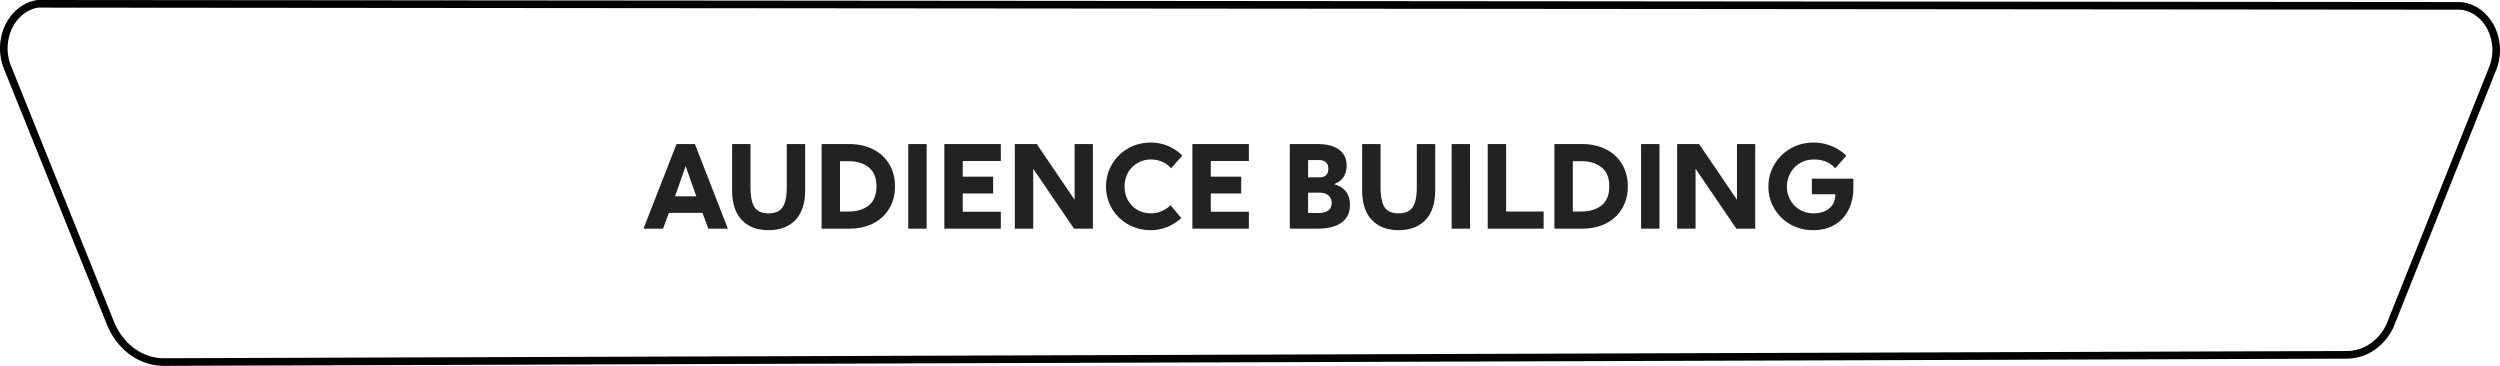 <svg xmlns="http://www.w3.org/2000/svg" fill="none" viewBox="0 0 328 48">
  <path fill-rule="evenodd" clip-rule="evenodd" d="M327.399 9.433a7.087 7.087 0 00-.137-6.004c-.927-1.817-2.585-3-4.425-3.159L4.899 0C3.029.283 1.417 1.6.58 3.511a7.19 7.19 0 00-.076 5.476l13.628 33.85c.638 1.444 1.596 2.678 2.767 3.578 1.354 1.029 2.95 1.58 4.577 1.585l286.38-.946A6.371 6.371 0 00311.399 46c1.095-.712 1.992-1.75 2.6-3l13.4-33.567zm-14.314 33.161l13.393-33.55.009-.02a6.089 6.089 0 00-.118-5.145c-.783-1.531-2.138-2.47-3.577-2.609L4.978 1c-1.46.248-2.775 1.3-3.48 2.91a6.19 6.19 0 00-.066 4.704l13.621 33.833c.575 1.293 1.428 2.385 2.453 3.173 1.187.902 2.572 1.375 3.97 1.38h.003l286.386-.946a5.373 5.373 0 002.99-.893c.922-.6 1.695-1.483 2.23-2.567z" fill="#000"/>
  <path d="M237.881 30.195c-1.08 0-2.07-.25-2.97-.75a5.754 5.754 0 01-2.115-2.07c-.52-.87-.78-1.835-.78-2.895 0-1.05.26-2.015.78-2.895.52-.88 1.23-1.58 2.13-2.1.91-.52 1.915-.78 3.015-.78a6 6 0 012.37.465c.74.3 1.38.72 1.92 1.26l-1.44 1.65c-.7-.77-1.625-1.155-2.775-1.155-.7 0-1.32.16-1.86.48-.54.32-.96.755-1.26 1.305-.3.54-.45 1.13-.45 1.77 0 .64.15 1.23.45 1.77.3.53.715.955 1.245 1.275a3.58 3.58 0 001.815.465c.85 0 1.535-.22 2.055-.66.52-.44.78-1.045.78-1.815v-.03h-3.075v-2.04h5.445v1.2c0 1.06-.205 2.01-.615 2.85a4.63 4.63 0 01-1.815 1.98c-.79.48-1.74.72-2.85.72zM227.888 18.9h2.4V30h-2.475l-5.355-7.86V30h-2.415V18.9h2.88l4.965 7.305V18.9zm-12.579 0h2.415V30h-2.415V18.9zm-7.741 0c1.17 0 2.21.23 3.12.69a4.958 4.958 0 012.115 1.935c.51.84.765 1.815.765 2.925 0 1.11-.255 2.085-.765 2.925-.5.84-1.205 1.49-2.115 1.95-.91.45-1.95.675-3.12.675h-3.63V18.9h3.63zm-.061 8.85c1.07 0 1.94-.265 2.61-.795.68-.54 1.02-1.375 1.02-2.505s-.34-1.96-1.02-2.49c-.67-.54-1.54-.81-2.61-.81h-1.155v6.6h1.155zm-12.318-8.85h2.415v8.85h4.92V30h-7.335V18.9zm-4.734 0h2.415V30h-2.415V18.9zM183.5 30.195c-1.49 0-2.66-.445-3.51-1.335-.85-.9-1.275-2.205-1.275-3.915V18.9h2.415v5.67c0 1.2.175 2.07.525 2.61.36.54.975.81 1.845.81s1.485-.27 1.845-.81c.36-.54.54-1.41.54-2.61V18.9h2.415v6.045c0 1.71-.425 3.015-1.275 3.915-.85.89-2.025 1.335-3.525 1.335zM172.838 18.9c1.27 0 2.225.25 2.865.75.65.5.975 1.185.975 2.055 0 1.22-.555 2.04-1.665 2.46 1.4.38 2.1 1.29 2.1 2.73 0 1.02-.375 1.795-1.125 2.325-.75.52-1.805.78-3.165.78h-3.6V18.9h3.615zm.315 4.365c.36 0 .635-.095.825-.285.2-.2.3-.48.3-.84 0-.37-.105-.65-.315-.84-.21-.2-.52-.3-.93-.3h-1.41v2.265h1.53zm-.24 4.68c1.2 0 1.8-.445 1.8-1.335 0-.4-.14-.72-.42-.96-.27-.25-.695-.375-1.275-.375h-1.395v2.67h1.29zM156.441 18.9h7.41v2.22h-4.995v2.055h3.99v2.205h-3.99v2.4h4.995V30h-7.41V18.9zm-5.476 11.295a5.92 5.92 0 01-2.97-.765 5.754 5.754 0 01-2.115-2.07 5.671 5.671 0 01-.765-2.895c0-1.04.255-2 .765-2.88.51-.89 1.21-1.59 2.1-2.1.9-.52 1.895-.78 2.985-.78a5.797 5.797 0 014.155 1.71l-1.47 1.665c-.32-.37-.71-.655-1.17-.855-.46-.2-.945-.3-1.455-.3-.67 0-1.27.16-1.8.48-.53.31-.945.735-1.245 1.275-.29.54-.435 1.14-.435 1.8 0 .66.15 1.26.45 1.8.3.53.715.95 1.245 1.26.54.3 1.14.45 1.8.45.46 0 .91-.095 1.35-.285.45-.19.845-.45 1.185-.78l1.41 1.68c-.54.5-1.155.89-1.845 1.17-.68.28-1.405.42-2.175.42zM140.988 18.9h2.4V30h-2.475l-5.355-7.86V30h-2.415V18.9h2.88l4.965 7.305V18.9zm-17.092 0h7.41v2.22h-4.995v2.055h3.99v2.205h-3.99v2.4h4.995V30h-7.41V18.9zm-4.734 0h2.415V30h-2.415V18.9zm-7.741 0c1.17 0 2.21.23 3.12.69a4.958 4.958 0 012.115 1.935c.51.84.765 1.815.765 2.925 0 1.11-.255 2.085-.765 2.925-.5.84-1.205 1.49-2.115 1.95-.91.45-1.95.675-3.12.675h-3.63V18.9h3.63zm-.06 8.85c1.07 0 1.94-.265 2.61-.795.68-.54 1.02-1.375 1.02-2.505s-.34-1.96-1.02-2.49c-.67-.54-1.54-.81-2.61-.81h-1.155v6.6h1.155zm-10.525 2.445c-1.49 0-2.66-.445-3.51-1.335-.85-.9-1.275-2.205-1.275-3.915V18.9h2.415v5.67c0 1.2.175 2.07.525 2.61.36.54.975.81 1.845.81s1.485-.27 1.845-.81c.36-.54.54-1.41.54-2.61V18.9h2.415v6.045c0 1.71-.425 3.015-1.275 3.915-.85.89-2.025 1.335-3.525 1.335zM92.929 30l-.765-2.07h-4.41L86.989 30h-2.565l4.335-11.1h2.415l4.32 11.1h-2.565zm-2.97-8.205l-1.395 3.96h2.79l-1.395-3.96z" fill="#222"/>
</svg>
